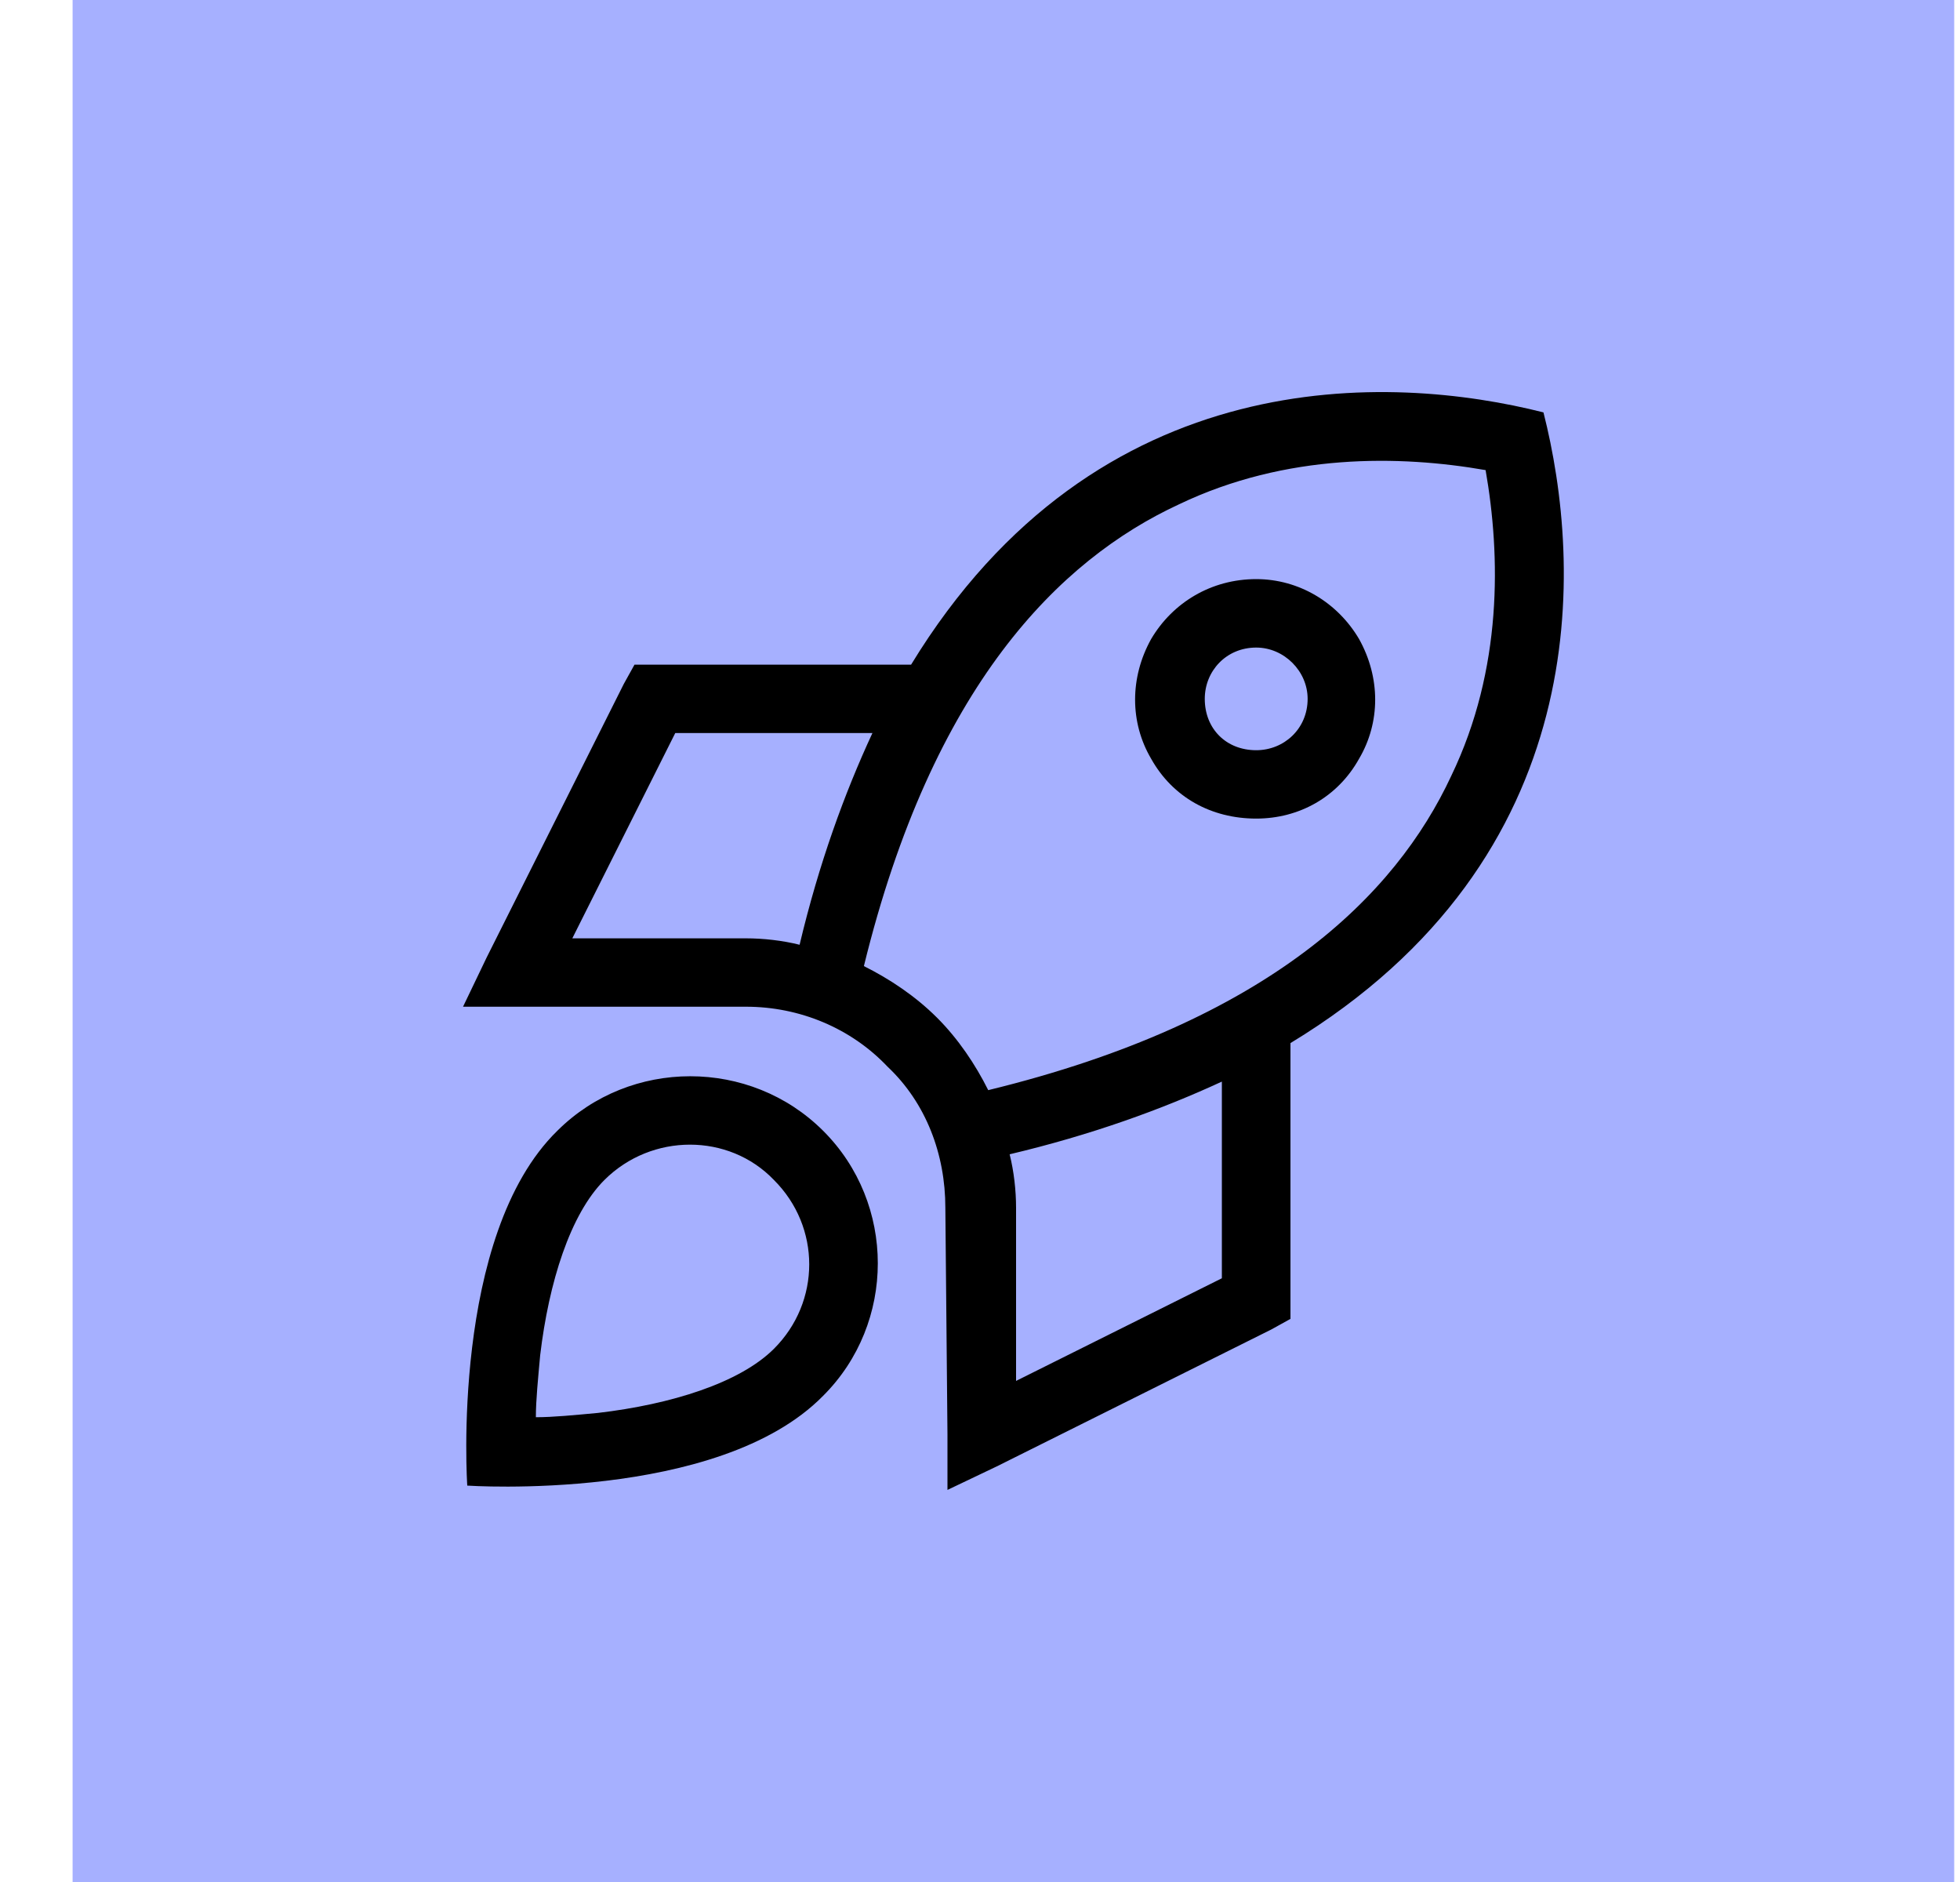 <svg width="25" height="24" viewBox="0 0 25 24" fill="none" xmlns="http://www.w3.org/2000/svg">
<rect width="24" height="24" transform="translate(0.926)" fill="#A6B0FF"/>
<path d="M11.949 12.975C12.222 13.247 12.441 13.574 12.605 13.902C16.187 13.029 17.8 11.421 18.511 9.894C19.168 8.531 19.14 7.086 18.949 5.995C17.855 5.804 16.406 5.777 15.039 6.431C13.507 7.14 11.894 8.749 11.019 12.32C11.347 12.484 11.675 12.702 11.949 12.975ZM12.96 15.401V17.61L15.585 16.301V13.793C14.82 14.147 13.918 14.474 12.878 14.72C12.933 14.938 12.96 15.183 12.96 15.401ZM16.46 16.546V16.819L16.214 16.955L12.714 18.7L12.085 19V18.291L12.058 15.401C12.058 14.72 11.812 14.065 11.32 13.602C10.855 13.111 10.199 12.838 9.515 12.838H6.617H5.906L6.207 12.211L7.957 8.721L8.093 8.476H8.367H11.621C13.999 4.577 17.746 4.768 19.687 5.259C20.179 7.195 20.371 10.93 16.46 13.302V16.546ZM10.199 12.048C10.445 11.012 10.773 10.112 11.128 9.348H8.613L7.3 11.966H9.515C9.734 11.966 9.98 11.993 10.199 12.048ZM9.871 17.201C10.472 16.601 10.472 15.646 9.871 15.047C9.296 14.447 8.312 14.447 7.71 15.047C7.273 15.483 7 16.355 6.89 17.282C6.863 17.582 6.835 17.855 6.835 18.073C7.054 18.073 7.328 18.046 7.628 18.018C8.558 17.909 9.433 17.637 9.871 17.201ZM10.499 17.8C9.16 19.164 5.96 18.945 5.96 18.945C5.96 18.945 5.742 15.756 7.109 14.42C8.039 13.493 9.57 13.493 10.499 14.42C11.429 15.347 11.429 16.873 10.499 17.8ZM16.679 8.912C16.679 8.558 16.378 8.258 16.023 8.258C15.64 8.258 15.367 8.558 15.367 8.912C15.367 9.294 15.64 9.567 16.023 9.567C16.378 9.567 16.679 9.294 16.679 8.912ZM16.023 7.385C16.57 7.385 17.062 7.685 17.335 8.149C17.609 8.64 17.609 9.212 17.335 9.676C17.062 10.166 16.57 10.439 16.023 10.439C15.449 10.439 14.957 10.166 14.683 9.676C14.41 9.212 14.41 8.64 14.683 8.149C14.957 7.685 15.449 7.385 16.023 7.385Z" fill="black"/>
</svg>

